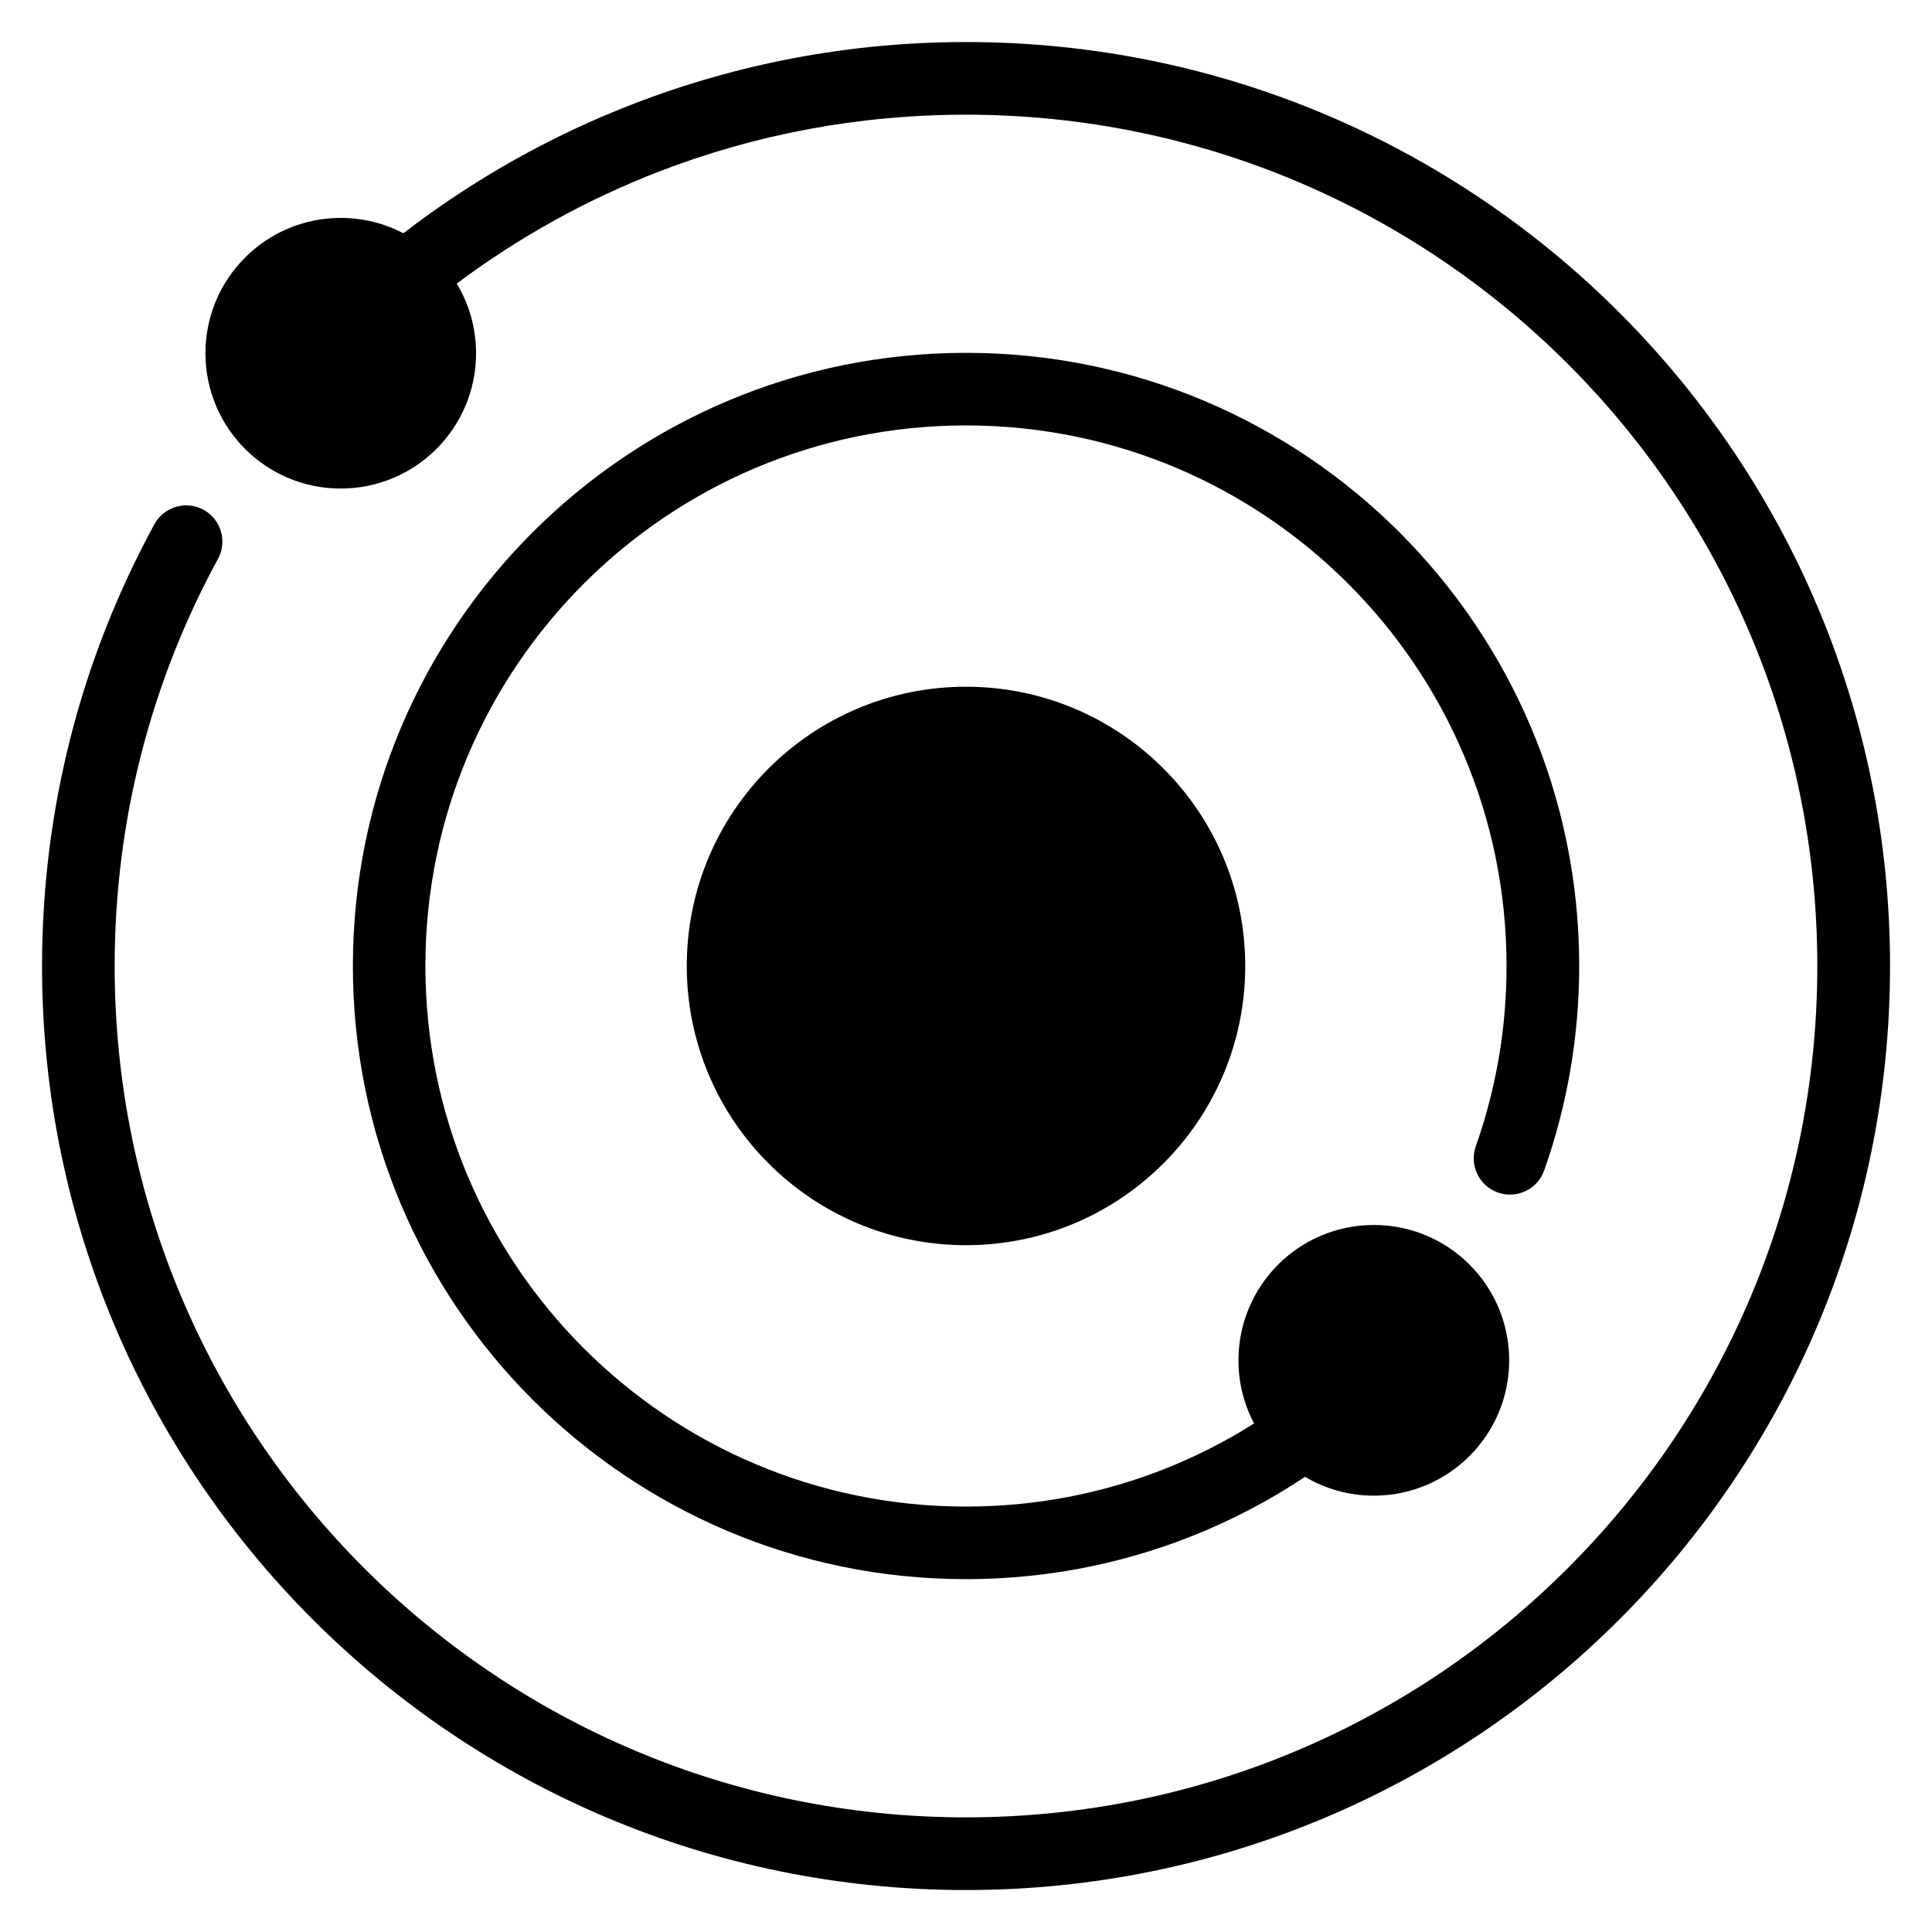 <?xml version="1.0" encoding="UTF-8"?>
<!-- Uploaded to: SVG Repo, www.svgrepo.com, Generator: SVG Repo Mixer Tools -->
<svg fill="#000000" width="800px" height="800px" version="1.1" viewBox="144 144 512 512" xmlns="http://www.w3.org/2000/svg">
 <path d="m250.89 205.82c18.469-14.207 39.012-25.832 61.094-34.34 27.371-10.551 57.059-16.34 88.027-16.34 67.621 0 128.84 27.402 173.15 71.719 44.301 44.316 71.719 105.53 71.719 173.15 0 67.621-27.402 128.84-71.719 173.15-44.316 44.301-105.53 71.719-173.15 71.719-67.621 0-128.84-27.402-173.15-71.719-44.301-44.316-71.719-105.53-71.719-173.15 0-20.859 2.613-41.125 7.527-60.488 5.047-19.875 12.59-38.859 22.25-56.59 2.539-4.656 8.359-6.363 13.012-3.84 4.656 2.539 6.363 8.359 3.84 13.012-8.844 16.203-15.766 33.691-20.449 52.145-4.535 17.82-6.938 36.5-6.938 55.758 0 62.301 25.258 118.71 66.082 159.53 40.824 40.824 97.23 66.082 159.53 66.082 62.301 0 118.71-25.258 159.53-66.082 40.824-40.824 66.082-97.23 66.082-159.53 0-62.301-25.258-118.71-66.082-159.53-40.824-40.824-97.23-66.082-159.53-66.082-28.656 0-56 5.305-81.105 14.977-19.391 7.465-37.484 17.547-53.852 29.777 3.25 5.394 5.125 11.715 5.125 18.469 0 19.801-16.051 35.852-35.867 35.852-19.801 0-35.852-16.051-35.852-35.852 0-19.816 16.051-35.867 35.852-35.867 5.984 0 11.637 1.465 16.594 4.066zm257.19 262.81c19.816 0 35.867 16.066 35.867 35.867 0 19.801-16.051 35.867-35.867 35.867-6.648 0-12.895-1.812-18.227-4.988-9.582 6.379-19.875 11.758-30.727 16.008-18.348 7.164-38.285 11.109-59.113 11.109-44.875 0-85.488-18.199-114.9-47.594-29.398-29.414-47.594-70.023-47.594-114.9s18.199-85.488 47.594-114.9c29.414-29.398 70.023-47.594 114.9-47.594s85.488 18.199 114.9 47.594c29.398 29.414 47.594 70.023 47.594 114.9 0 9.324-0.801 18.531-2.344 27.539-1.559 9.145-3.898 18.047-6.938 26.633-1.77 5.004-7.254 7.633-12.258 5.863-5.004-1.77-7.633-7.254-5.863-12.258 2.66-7.543 4.715-15.402 6.106-23.488 1.344-7.844 2.039-15.961 2.039-24.289 0-39.555-16.035-75.375-41.957-101.3s-61.727-41.957-101.3-41.957c-39.555 0-75.375 16.035-101.3 41.957s-41.957 61.727-41.957 101.3c0 39.555 16.035 75.375 41.957 101.3s61.727 41.957 101.3 41.957c18.426 0 36.004-3.461 52.113-9.766 8.508-3.324 16.609-7.438 24.242-12.258-2.644-4.988-4.141-10.688-4.141-16.73 0-19.801 16.051-35.867 35.852-35.867zm-108.08-142.64c40.871 0 74 33.129 74 74 0 40.871-33.129 74-74 74-40.871 0-74-33.129-74-74 0-40.871 33.129-74 74-74z"/>
</svg>